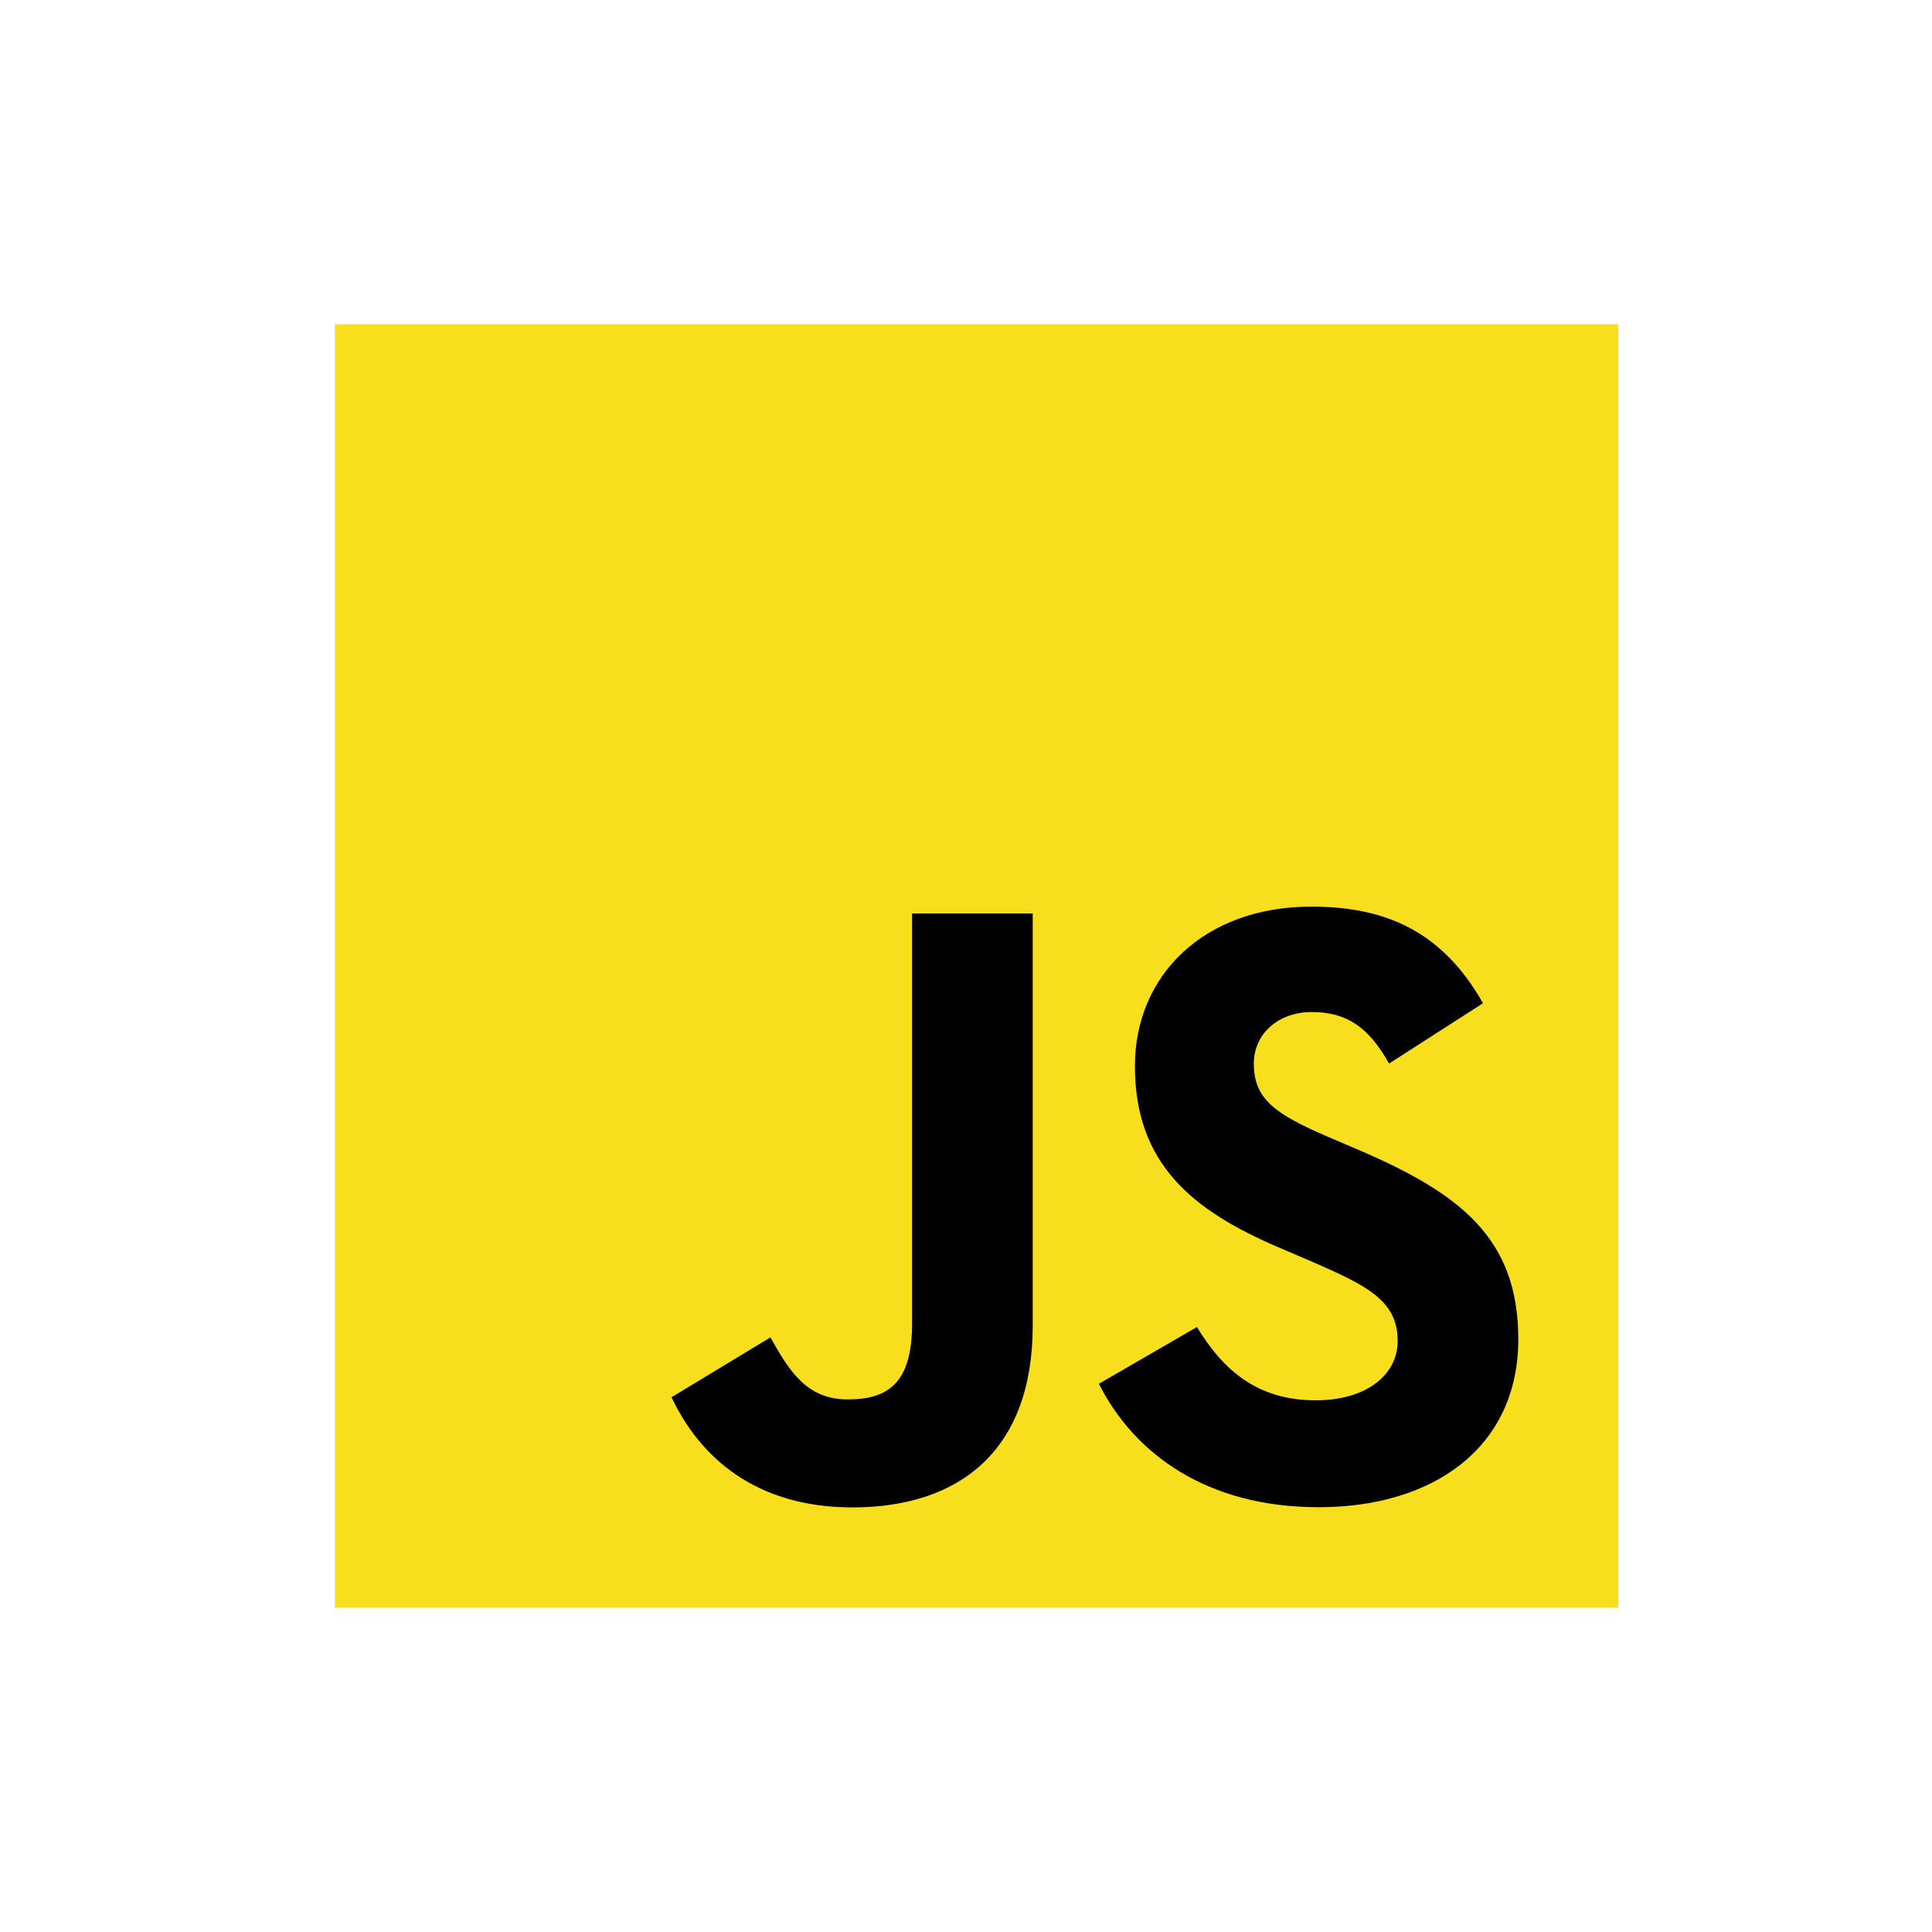 <svg xmlns="http://www.w3.org/2000/svg" viewBox="0 0 300 300"><defs><style>.cls-1{fill:#f7df1e;}</style></defs><g id="row_6" data-name="row 6"><path class="cls-1" d="M52,50.35H251.28v199.3H52Z"/><path d="M104.38,216.9l15.25-9.23c2.94,5.22,5.62,9.63,12,9.63,6.15,0,10-2.41,10-11.77V141.85h18.73v64c0,19.39-11.37,28.22-28,28.22-15,0-23.68-7.76-28.09-17.12"/><path d="M170.61,214.89l15.25-8.83c4,6.56,9.23,11.38,18.46,11.38,7.76,0,12.71-3.88,12.71-9.23,0-6.43-5.08-8.7-13.65-12.45l-4.68-2c-13.51-5.76-22.47-13-22.47-28.23,0-14.05,10.7-24.75,27.42-24.75,11.91,0,20.47,4.14,26.63,15l-14.59,9.37c-3.21-5.76-6.69-8-12-8s-9,3.48-9,8c0,5.62,3.48,7.89,11.5,11.37l4.69,2c15.92,6.82,24.88,13.78,24.88,29.43,0,16.86-13.24,26.09-31,26.09-17.39,0-28.63-8.3-34.11-19.14"/></g></svg>